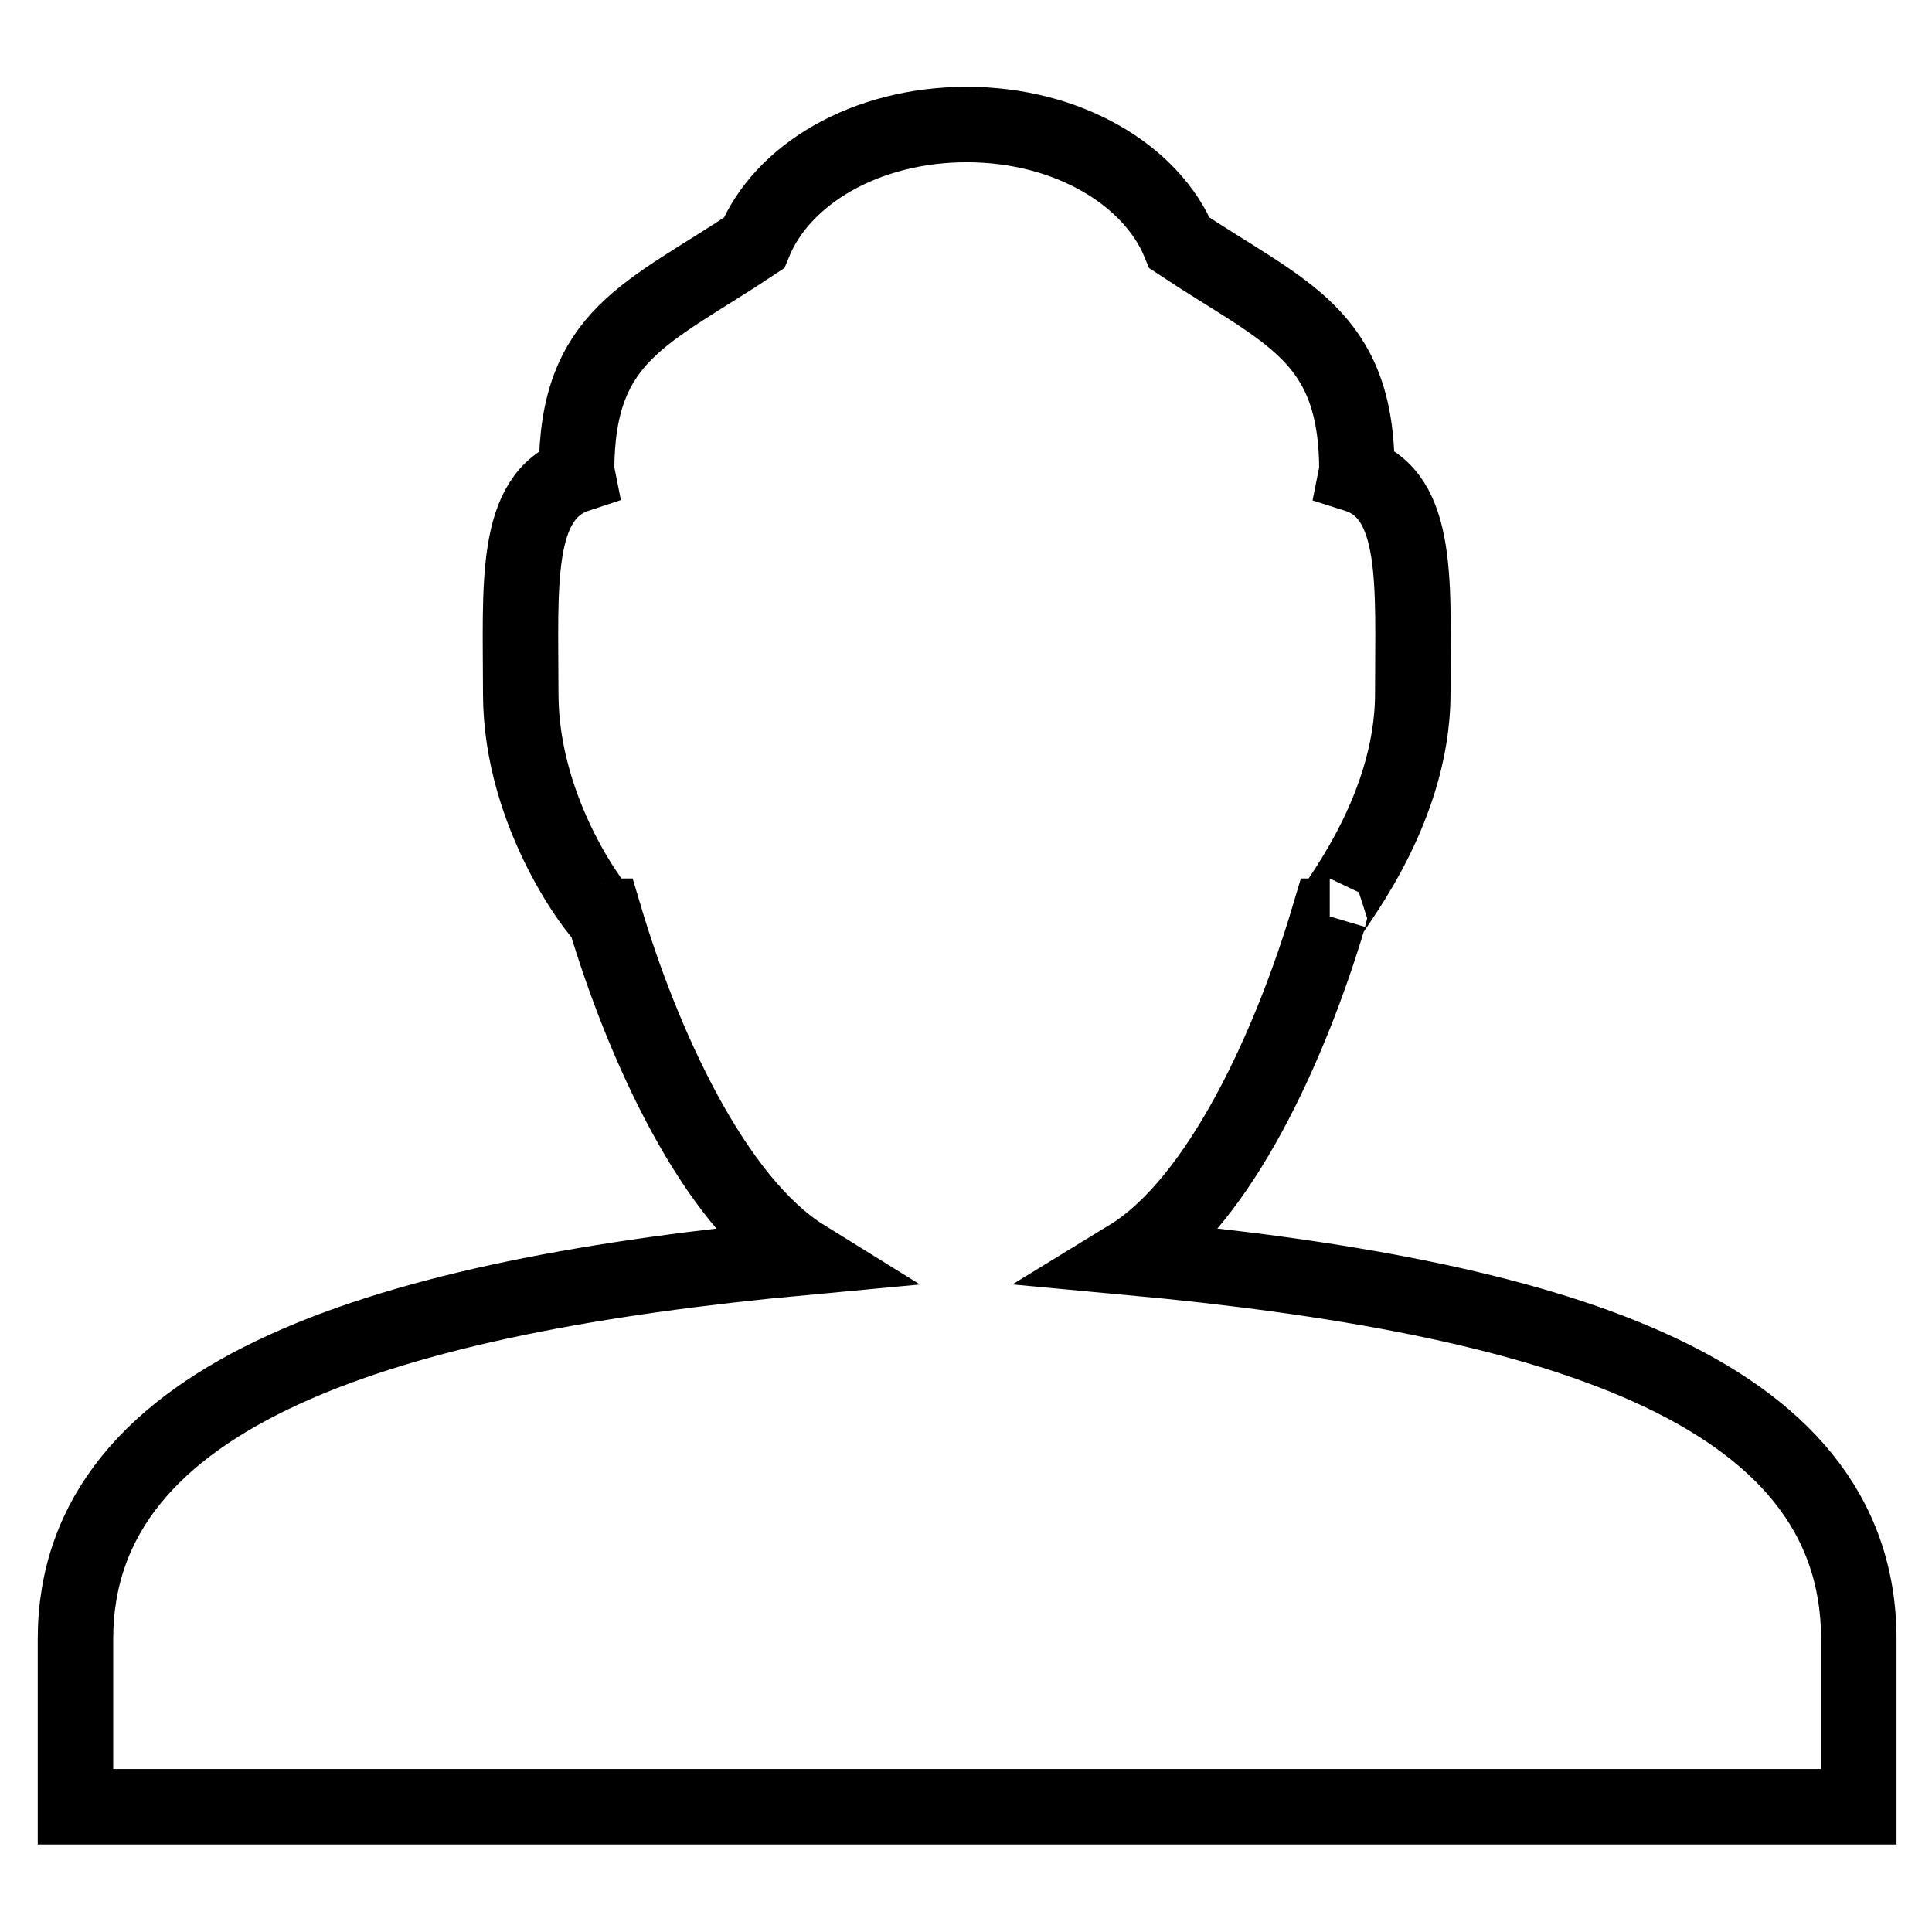 <?xml version="1.0" encoding="utf-8"?>
<!-- Svg Vector Icons : http://www.onlinewebfonts.com/icon -->
<!DOCTYPE svg PUBLIC "-//W3C//DTD SVG 1.1//EN" "http://www.w3.org/Graphics/SVG/1.1/DTD/svg11.dtd">
<svg version="1.1" xmlns="http://www.w3.org/2000/svg" xmlns:xlink="http://www.w3.org/1999/xlink" x="0px" y="0px" viewBox="0 0 256 256" enable-background="new 0 0 256 256" xml:space="preserve">
<g><g><path stroke-width="10" fill-opacity="0" stroke="#000000"  d="M10,239.4v-22.2c0-33,41.7-45.5,96.6-50.6c-12.1-7.5-21.5-28.4-26.5-45.2H80c-0.4,0-11-13.2-11-29.5c0-14.3-1-26.2,7.5-29l-0.1-0.5c0-18.1,9.4-20.8,23.5-30.2c3.7-9.1,14.8-15.7,28.2-15.7c13.4,0,24.5,6.7,28.2,15.7c14,9.3,23.5,12.1,23.5,30.2l-0.1,0.5c8.5,2.7,7.5,14.7,7.5,29c0,16.3-11.7,29.5-11,29.5h-0.1c-5,16.8-14.4,37.8-26.5,45.2c55,5.1,96.7,17,96.7,50.6v22.2H10z"/></g></g>
</svg>